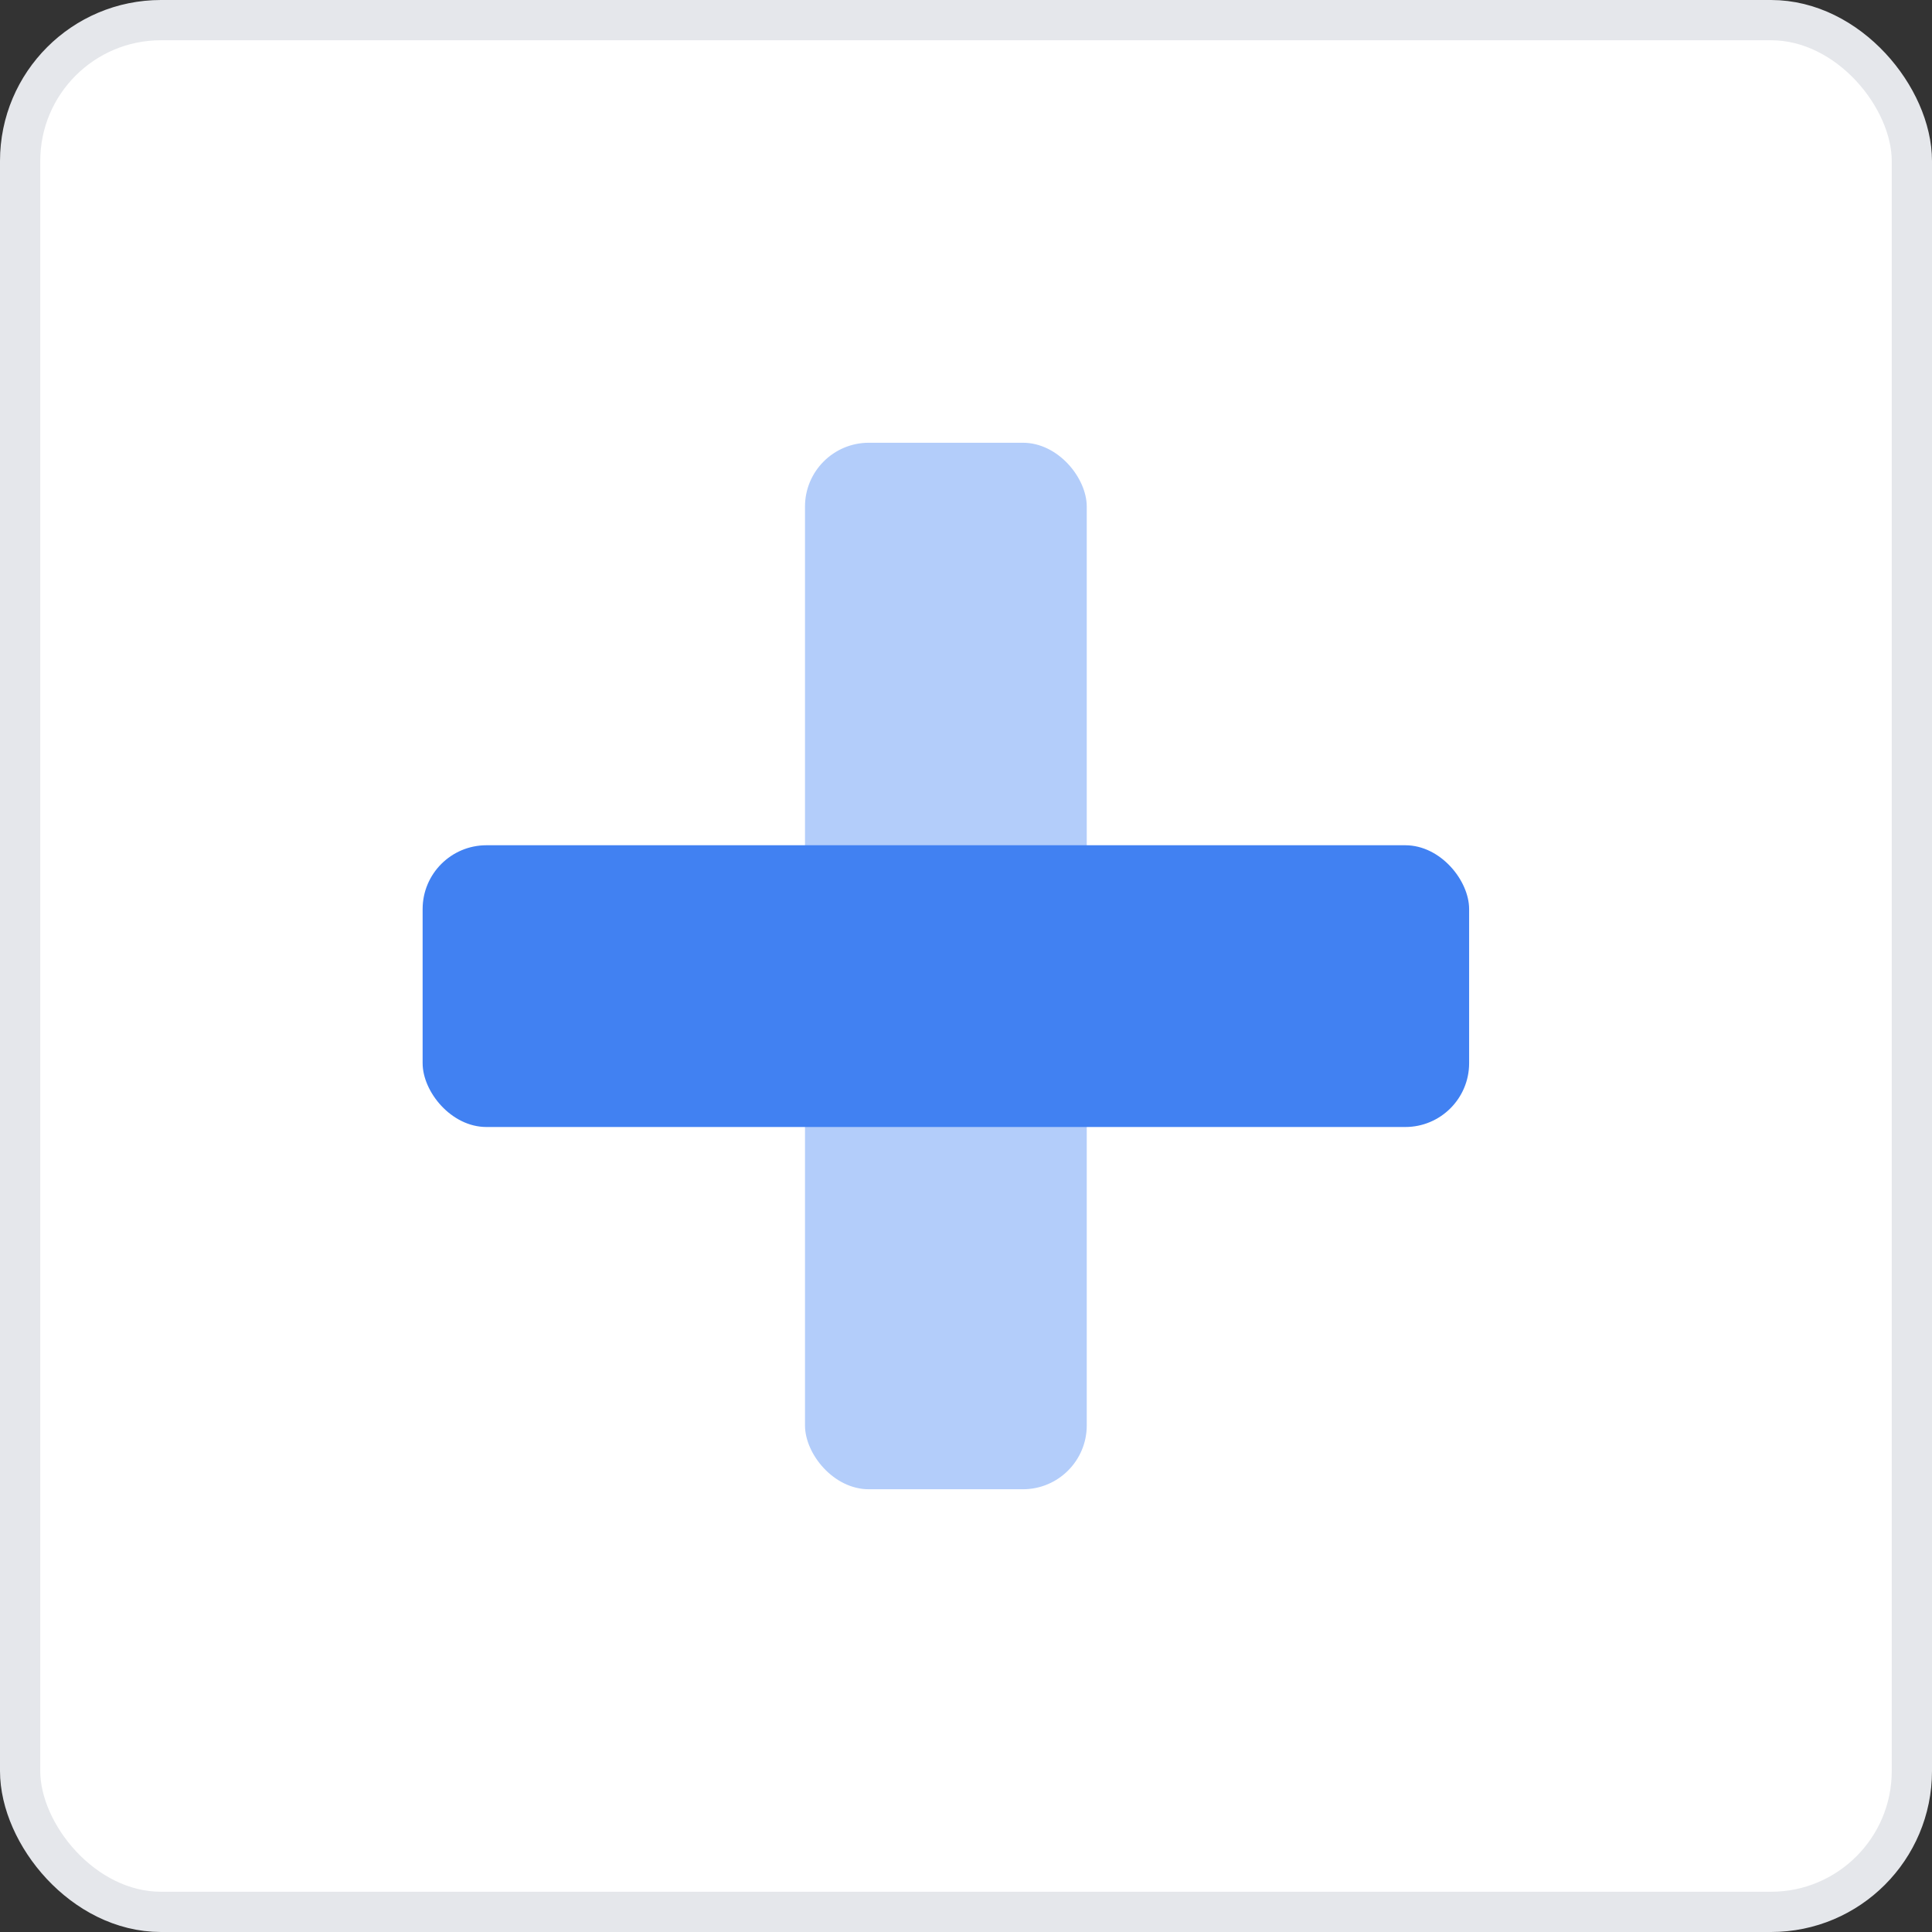 <svg width="48" height="48" viewBox="0 0 48 48" fill="none" xmlns="http://www.w3.org/2000/svg">
<rect x="0" y="0" width="48" height="48" fill="#333333" stroke="none"/>
<rect x="0.5" y="0.5" width="47" height="47" rx="3.5" fill="white"/>
<rect x="0.5" y="0.5" width="47" height="47" rx="3.5" stroke="#E5E7EB"/>
<rect x="20" y="11" width="7" height="26" rx="1.586" fill="#B3CDFA"/>
<rect x="10.5" y="21" width="26" height="7" rx="1.586" fill="#4181F2"/>
</svg>
